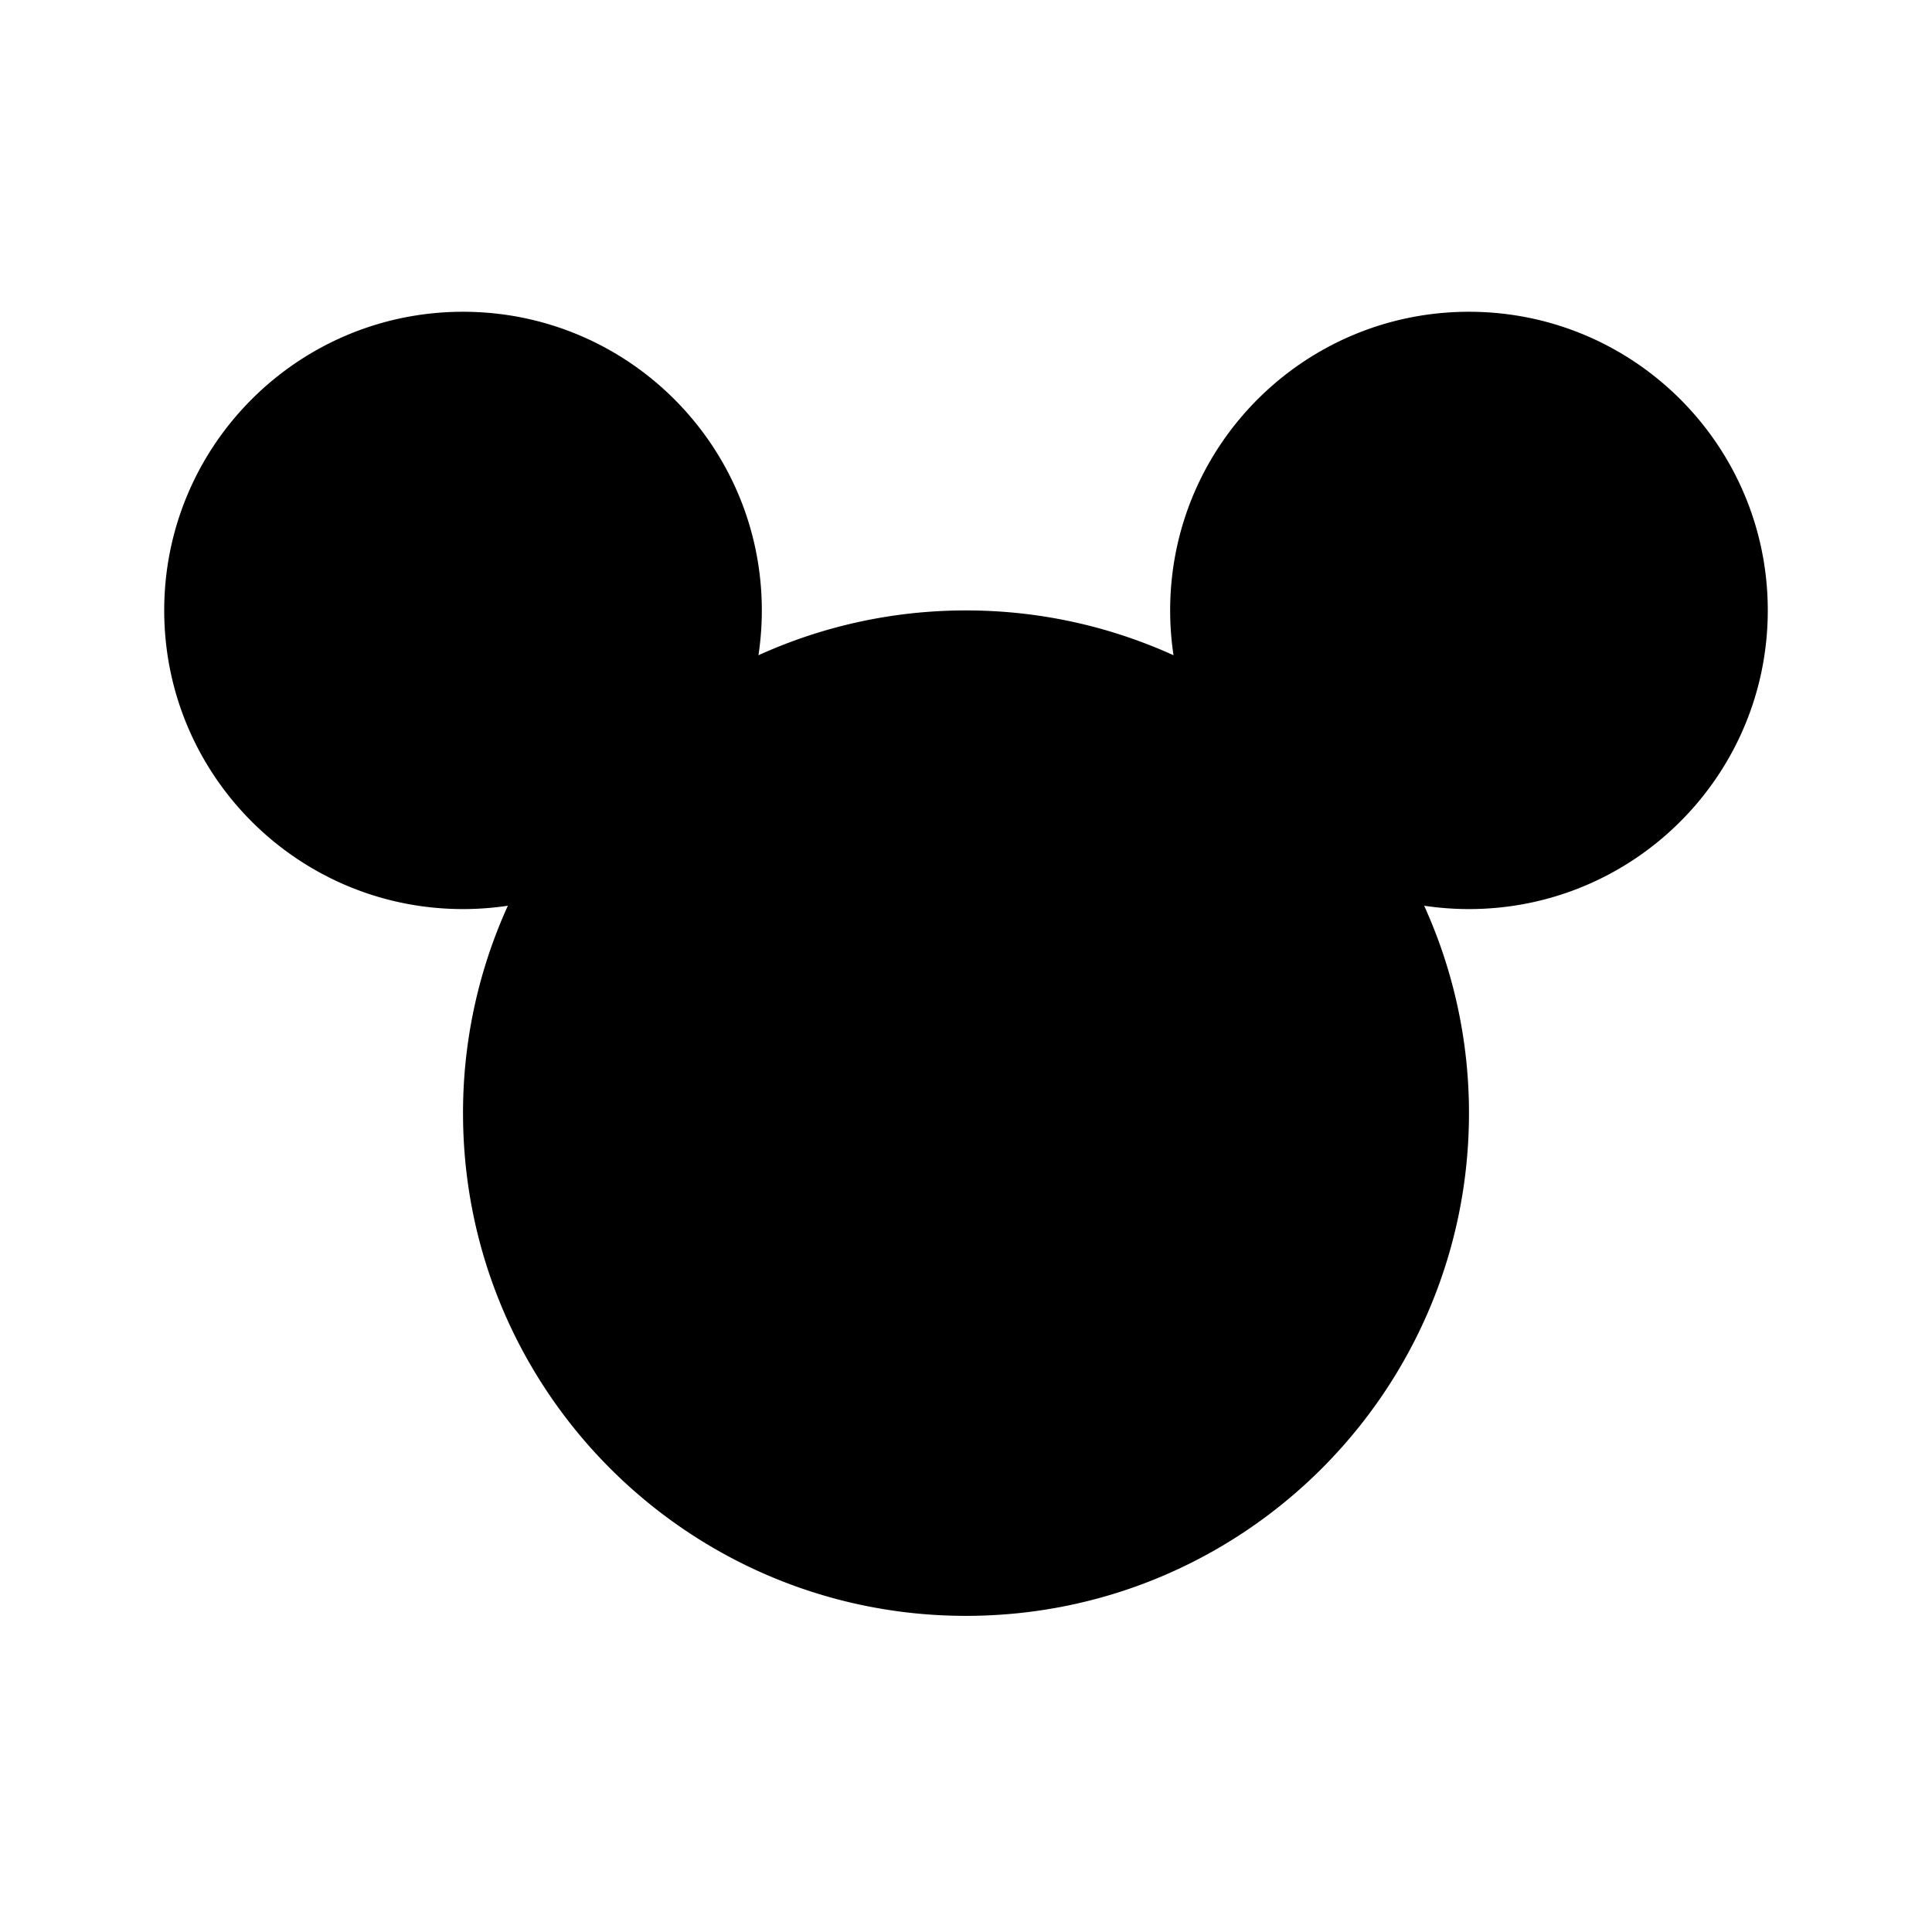 <svg data-bbox="17 32.274 166 135" viewBox="0 0 200 200" height="200" width="200" xmlns="http://www.w3.org/2000/svg" data-type="shape">
    <g>
        <path d="M47.932 32.274c17.083 0 30.932 13.842 30.932 30.917 0 1.577-.12 3.126-.348 4.639 6.552-2.971 13.82-4.639 21.483-4.639s14.932 1.668 21.483 4.639a31.116 31.116 0 0 1-.348-4.639c0-17.075 13.849-30.917 30.932-30.917S183 46.116 183 63.19c0 17.075-13.849 30.917-30.932 30.917-1.578 0-3.127-.12-4.641-.347a51.797 51.797 0 0 1 4.641 21.472c0 28.742-23.312 52.042-52.068 52.042s-52.068-23.3-52.068-52.042a51.812 51.812 0 0 1 4.641-21.472 31.153 31.153 0 0 1-4.641.347C30.849 94.107 17 80.265 17 63.19c0-17.074 13.849-30.916 30.932-30.916z"/>
    </g>
</svg>
